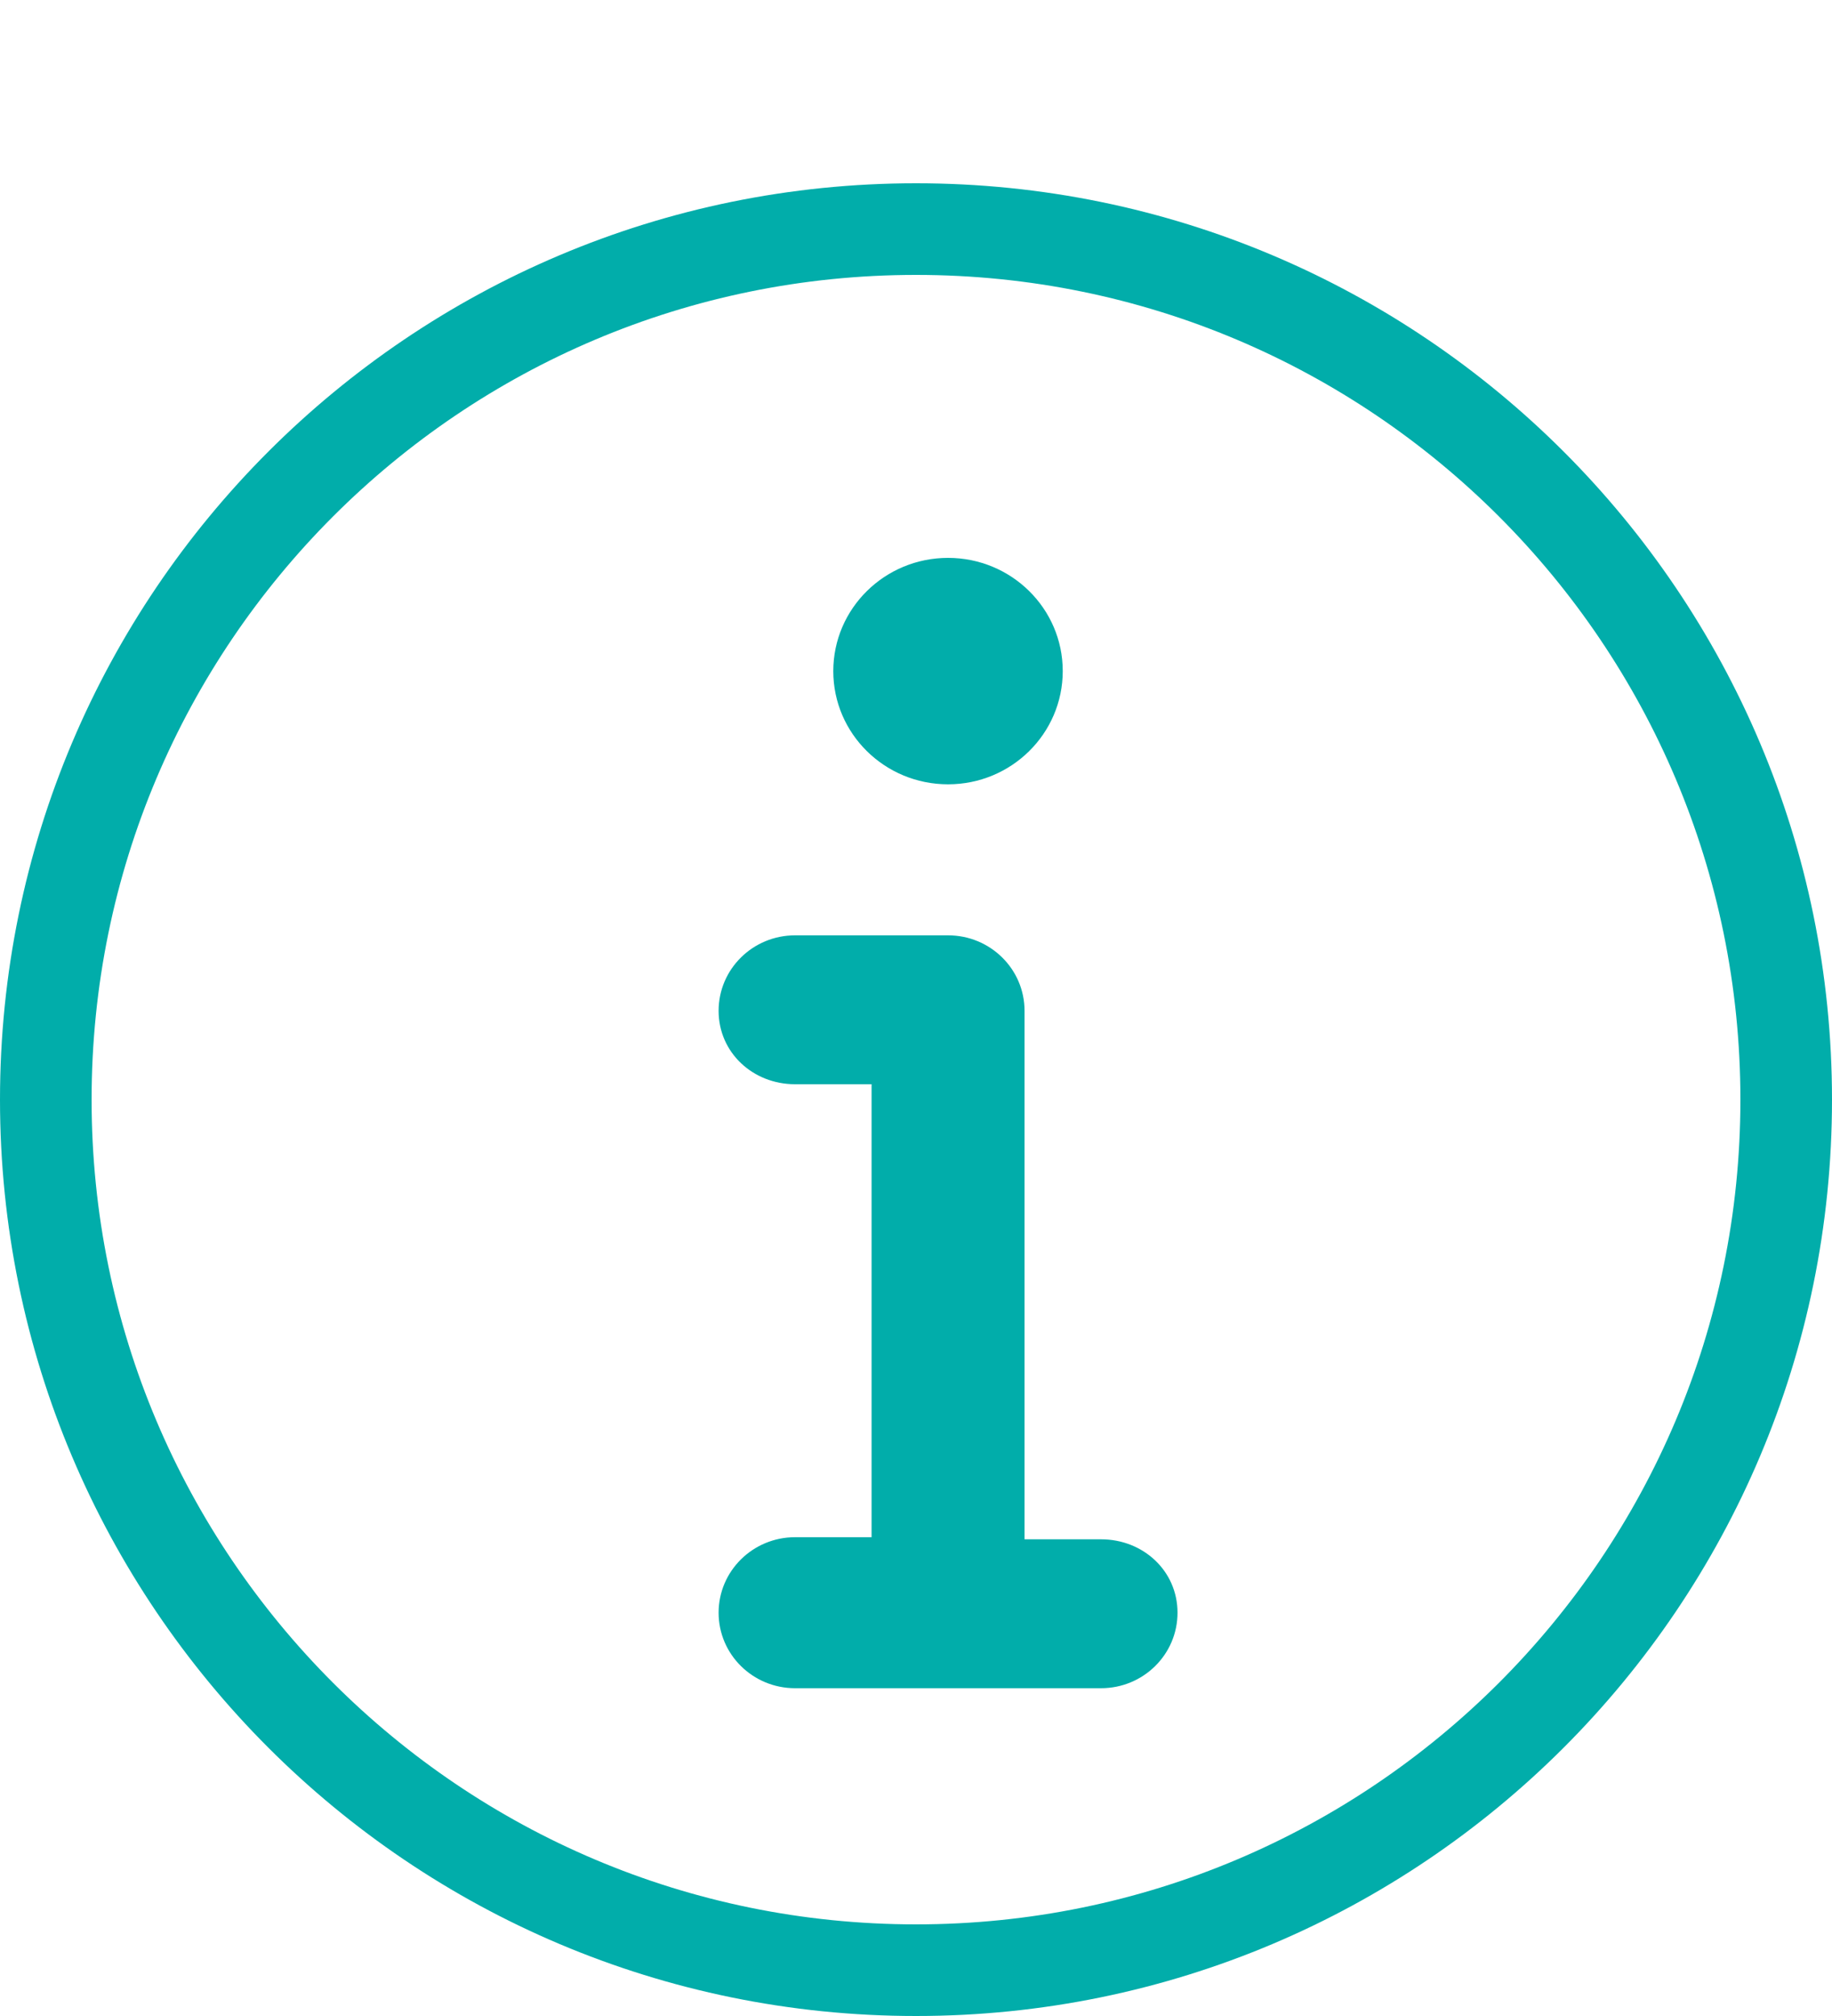 <?xml version="1.0" encoding="UTF-8"?> <svg xmlns="http://www.w3.org/2000/svg" width="20" height="22" viewBox="0 0 20 22" fill="none"><path d="M19.5 12C19.5 17.247 15.247 21.5 10 21.5C4.753 21.5 0.5 17.247 0.5 12C0.5 6.753 4.753 2.5 10 2.5C15.247 2.5 19.5 6.753 19.5 12Z" stroke="#01ADAA"></path><g clip-path="url(#clip0_5162_120)"><path d="M12.02 16.798H11.185V11.031C11.185 10.575 10.811 10.207 10.35 10.207H8.68C8.219 10.207 7.845 10.575 7.845 11.031C7.845 11.486 8.219 11.832 8.68 11.832H9.515V16.775H8.68C8.219 16.775 7.845 17.144 7.845 17.599C7.845 18.055 8.219 18.423 8.68 18.423H12.02C12.481 18.423 12.855 18.055 12.855 17.599C12.855 17.144 12.482 16.798 12.02 16.798ZM10.35 8.559C11.041 8.559 11.602 8.006 11.602 7.323C11.602 6.641 11.041 6.088 10.35 6.088C9.658 6.088 9.097 6.641 9.097 7.324C9.097 8.006 9.658 8.559 10.35 8.559Z" fill="#01ADAA"></path></g><defs><clipPath id="clip0_5162_120"><rect width="5.01" height="12.335" fill="white" transform="translate(7.845 6.088)"></rect></clipPath></defs></svg> 